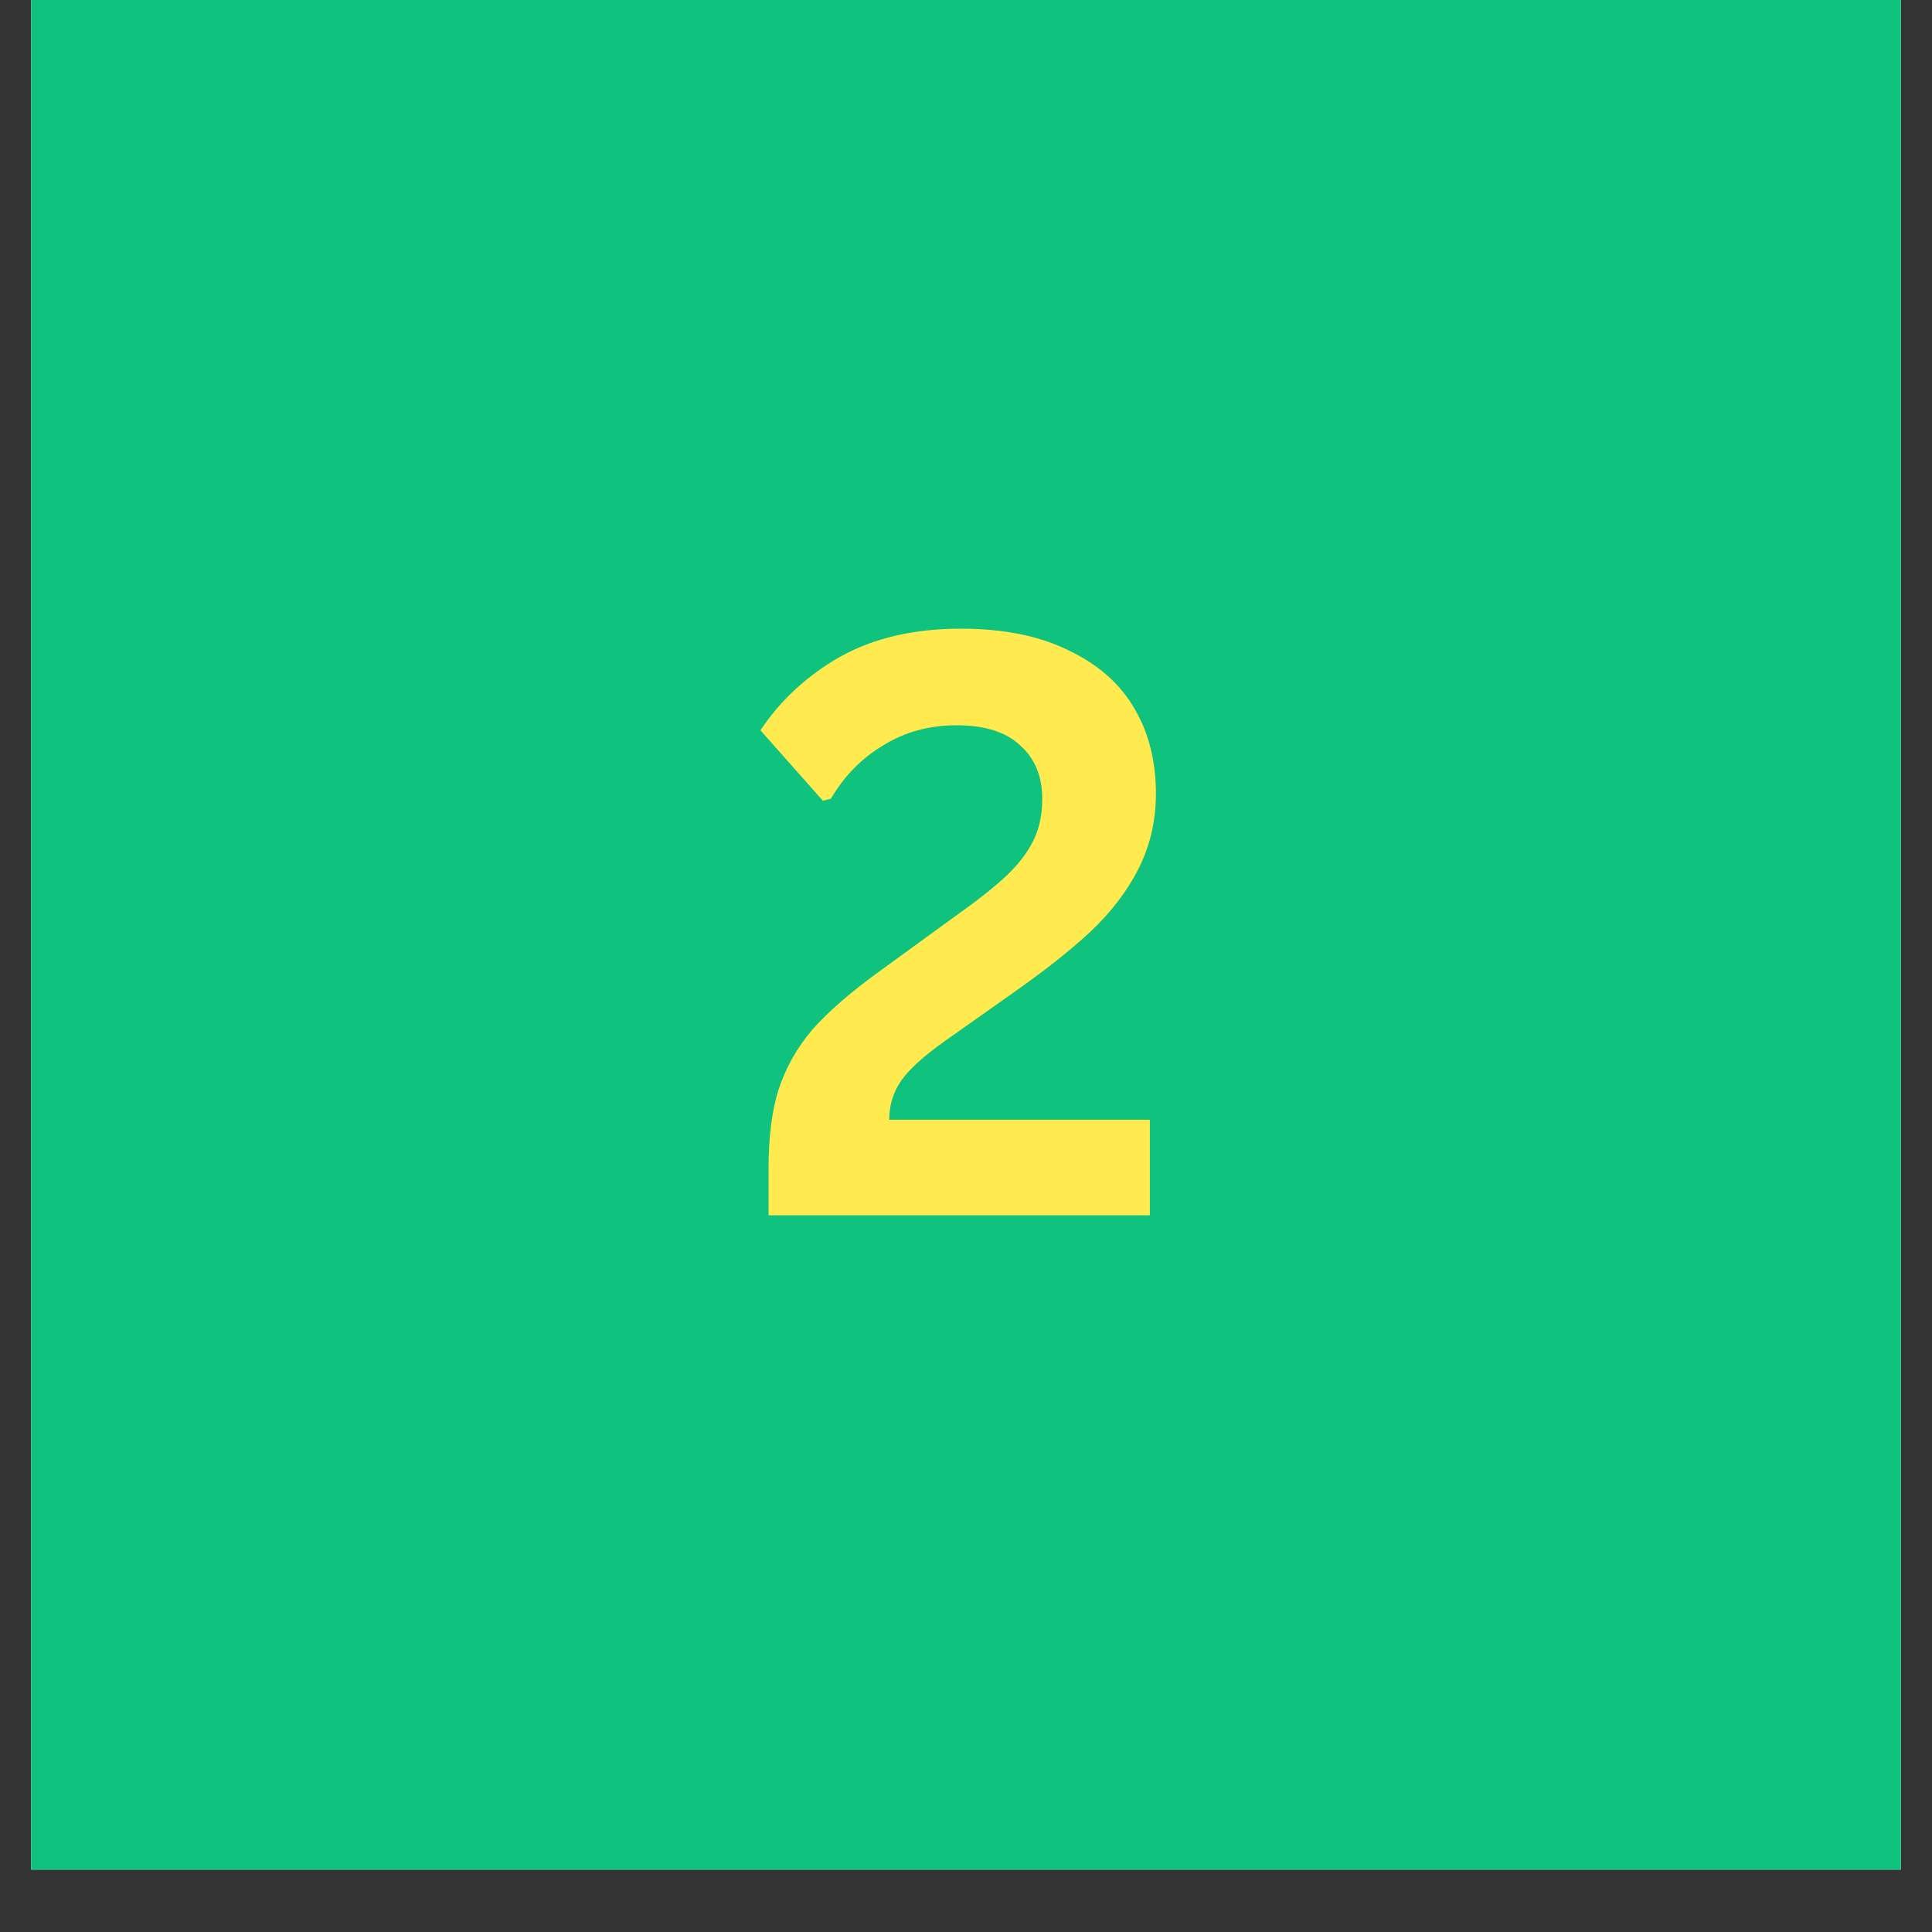 <svg xmlns="http://www.w3.org/2000/svg" xmlns:xlink="http://www.w3.org/1999/xlink" width="40" zoomAndPan="magnify" viewBox="0 0 30 30" height="40" preserveAspectRatio="xMidYMid meet" version="1.2"><rect x="0" y="0" width="30" height="30" fill="#333333" stroke="none"/><defs><clipPath id="ce2c88fd77"><path d="M 0.484 0 L 29.516 0 L 29.516 29.031 L 0.484 29.031 Z M 0.484 0 "/></clipPath></defs><g id="aaa5e06583"><g clip-rule="nonzero" clip-path="url(#ce2c88fd77)"><path style=" stroke:none;fill-rule:nonzero;fill:#ffffff;fill-opacity:1;" d="M 0.484 0 L 29.516 0 L 29.516 29.031 L 0.484 29.031 Z M 0.484 0 "/><path style=" stroke:none;fill-rule:nonzero;fill:#0fc27e;fill-opacity:1;" d="M 0.484 0 L 29.516 0 L 29.516 29.031 L 0.484 29.031 Z M 0.484 0 "/></g><g style="fill:#ffea50;fill-opacity:1;"><g transform="translate(11.496, 18.871)"><path style="stroke:none" d="M 0.438 -0.719 C 0.438 -1.207 0.488 -1.617 0.594 -1.953 C 0.707 -2.297 0.883 -2.609 1.125 -2.891 C 1.375 -3.172 1.723 -3.473 2.172 -3.797 L 3.375 -4.672 C 3.695 -4.898 3.945 -5.098 4.125 -5.266 C 4.312 -5.441 4.453 -5.625 4.547 -5.812 C 4.641 -6 4.688 -6.219 4.688 -6.469 C 4.688 -6.82 4.57 -7.098 4.344 -7.297 C 4.125 -7.504 3.797 -7.609 3.359 -7.609 C 2.93 -7.609 2.551 -7.504 2.219 -7.297 C 1.883 -7.098 1.613 -6.82 1.406 -6.469 L 1.281 -6.438 L 0.312 -7.531 C 0.625 -8 1.035 -8.379 1.547 -8.672 C 2.066 -8.961 2.691 -9.109 3.422 -9.109 C 4.098 -9.109 4.66 -8.992 5.109 -8.766 C 5.566 -8.547 5.906 -8.242 6.125 -7.859 C 6.344 -7.484 6.453 -7.047 6.453 -6.547 C 6.453 -6.129 6.363 -5.742 6.188 -5.391 C 6.008 -5.035 5.758 -4.707 5.438 -4.406 C 5.125 -4.113 4.723 -3.797 4.234 -3.453 L 3.172 -2.703 C 2.848 -2.473 2.625 -2.27 2.5 -2.094 C 2.375 -1.914 2.312 -1.711 2.312 -1.484 L 6.359 -1.484 L 6.359 0 L 0.438 0 Z M 0.438 -0.719 "/></g></g></g></svg>